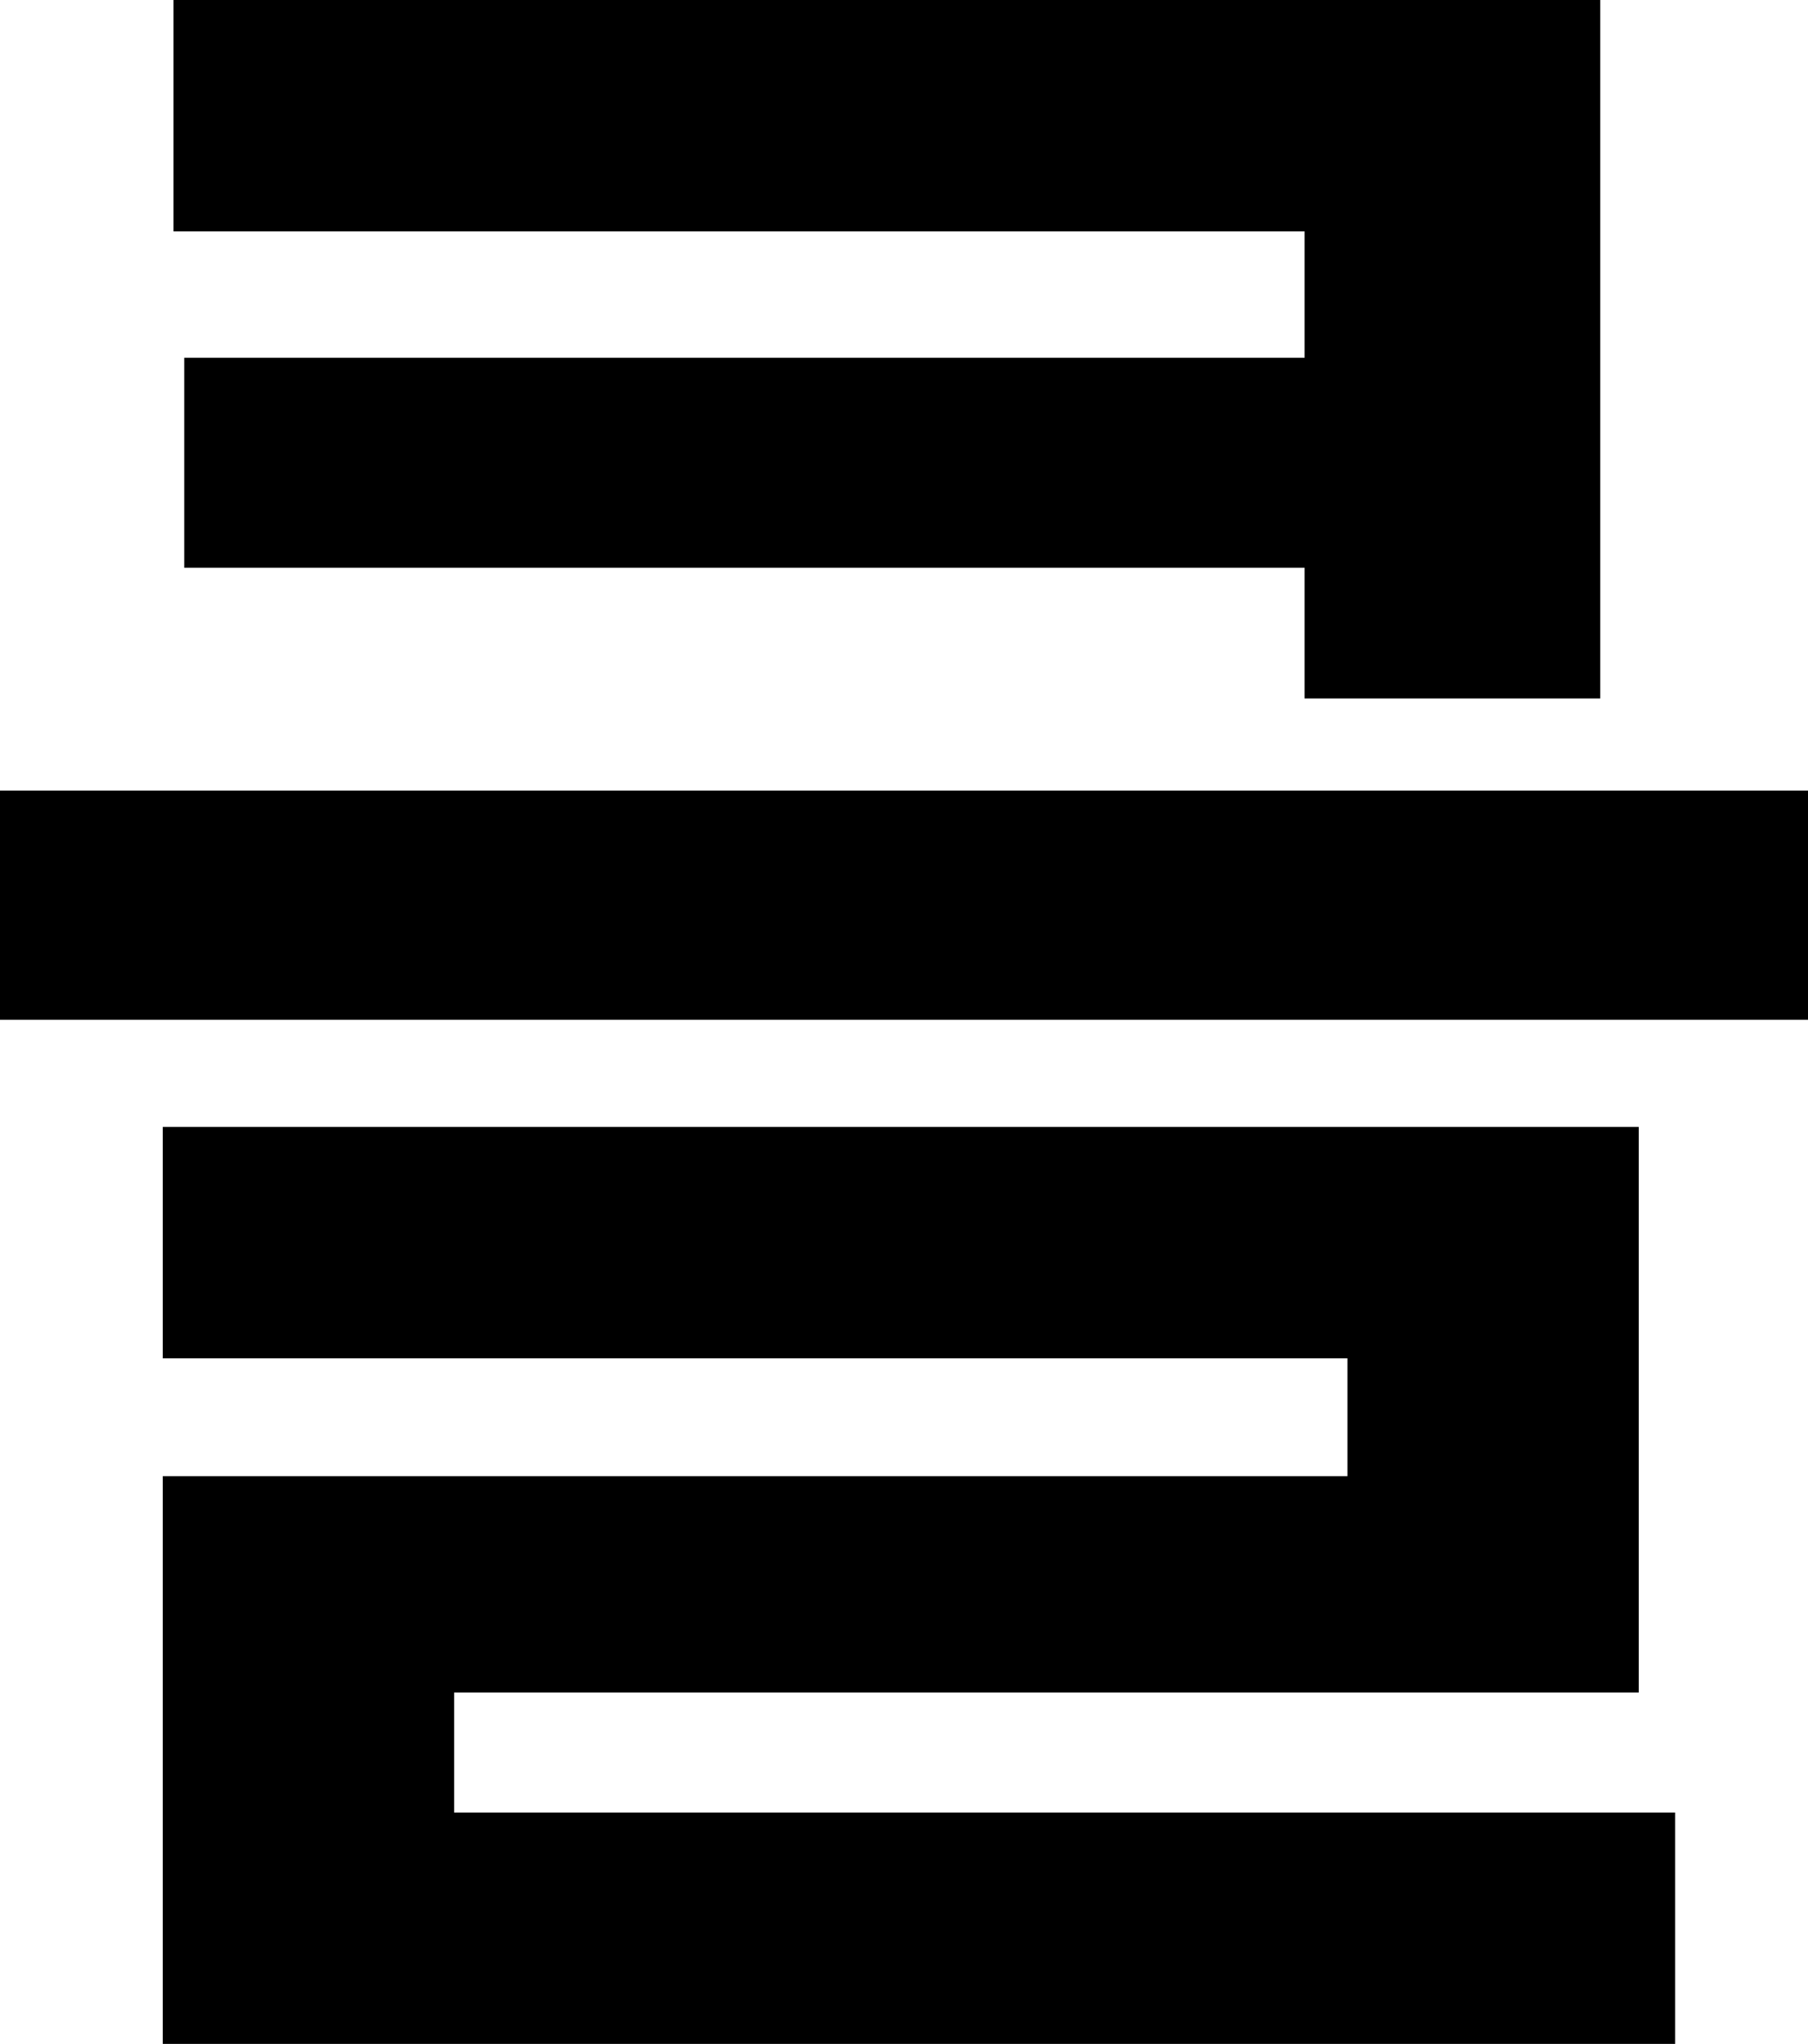 <?xml version="1.0" encoding="utf-8"?>
<svg xmlns="http://www.w3.org/2000/svg" fill="none" height="100%" overflow="visible" preserveAspectRatio="none" style="display: block;" viewBox="0 0 25.969 29.354" width="100%">
<path d="M22.985 0V10.031H18.738V8.154H2.646V5.138H18.738V3.323H2.492V0H22.985ZM25.969 11.354V14.646H0V11.354H25.969ZM24.061 26.031V29.354H2.338V21.2H19.354V19.508H2.338V16.185H23.538V24.308H6.523V26.031H24.061Z" fill="black" id="Vector"/>
</svg>
